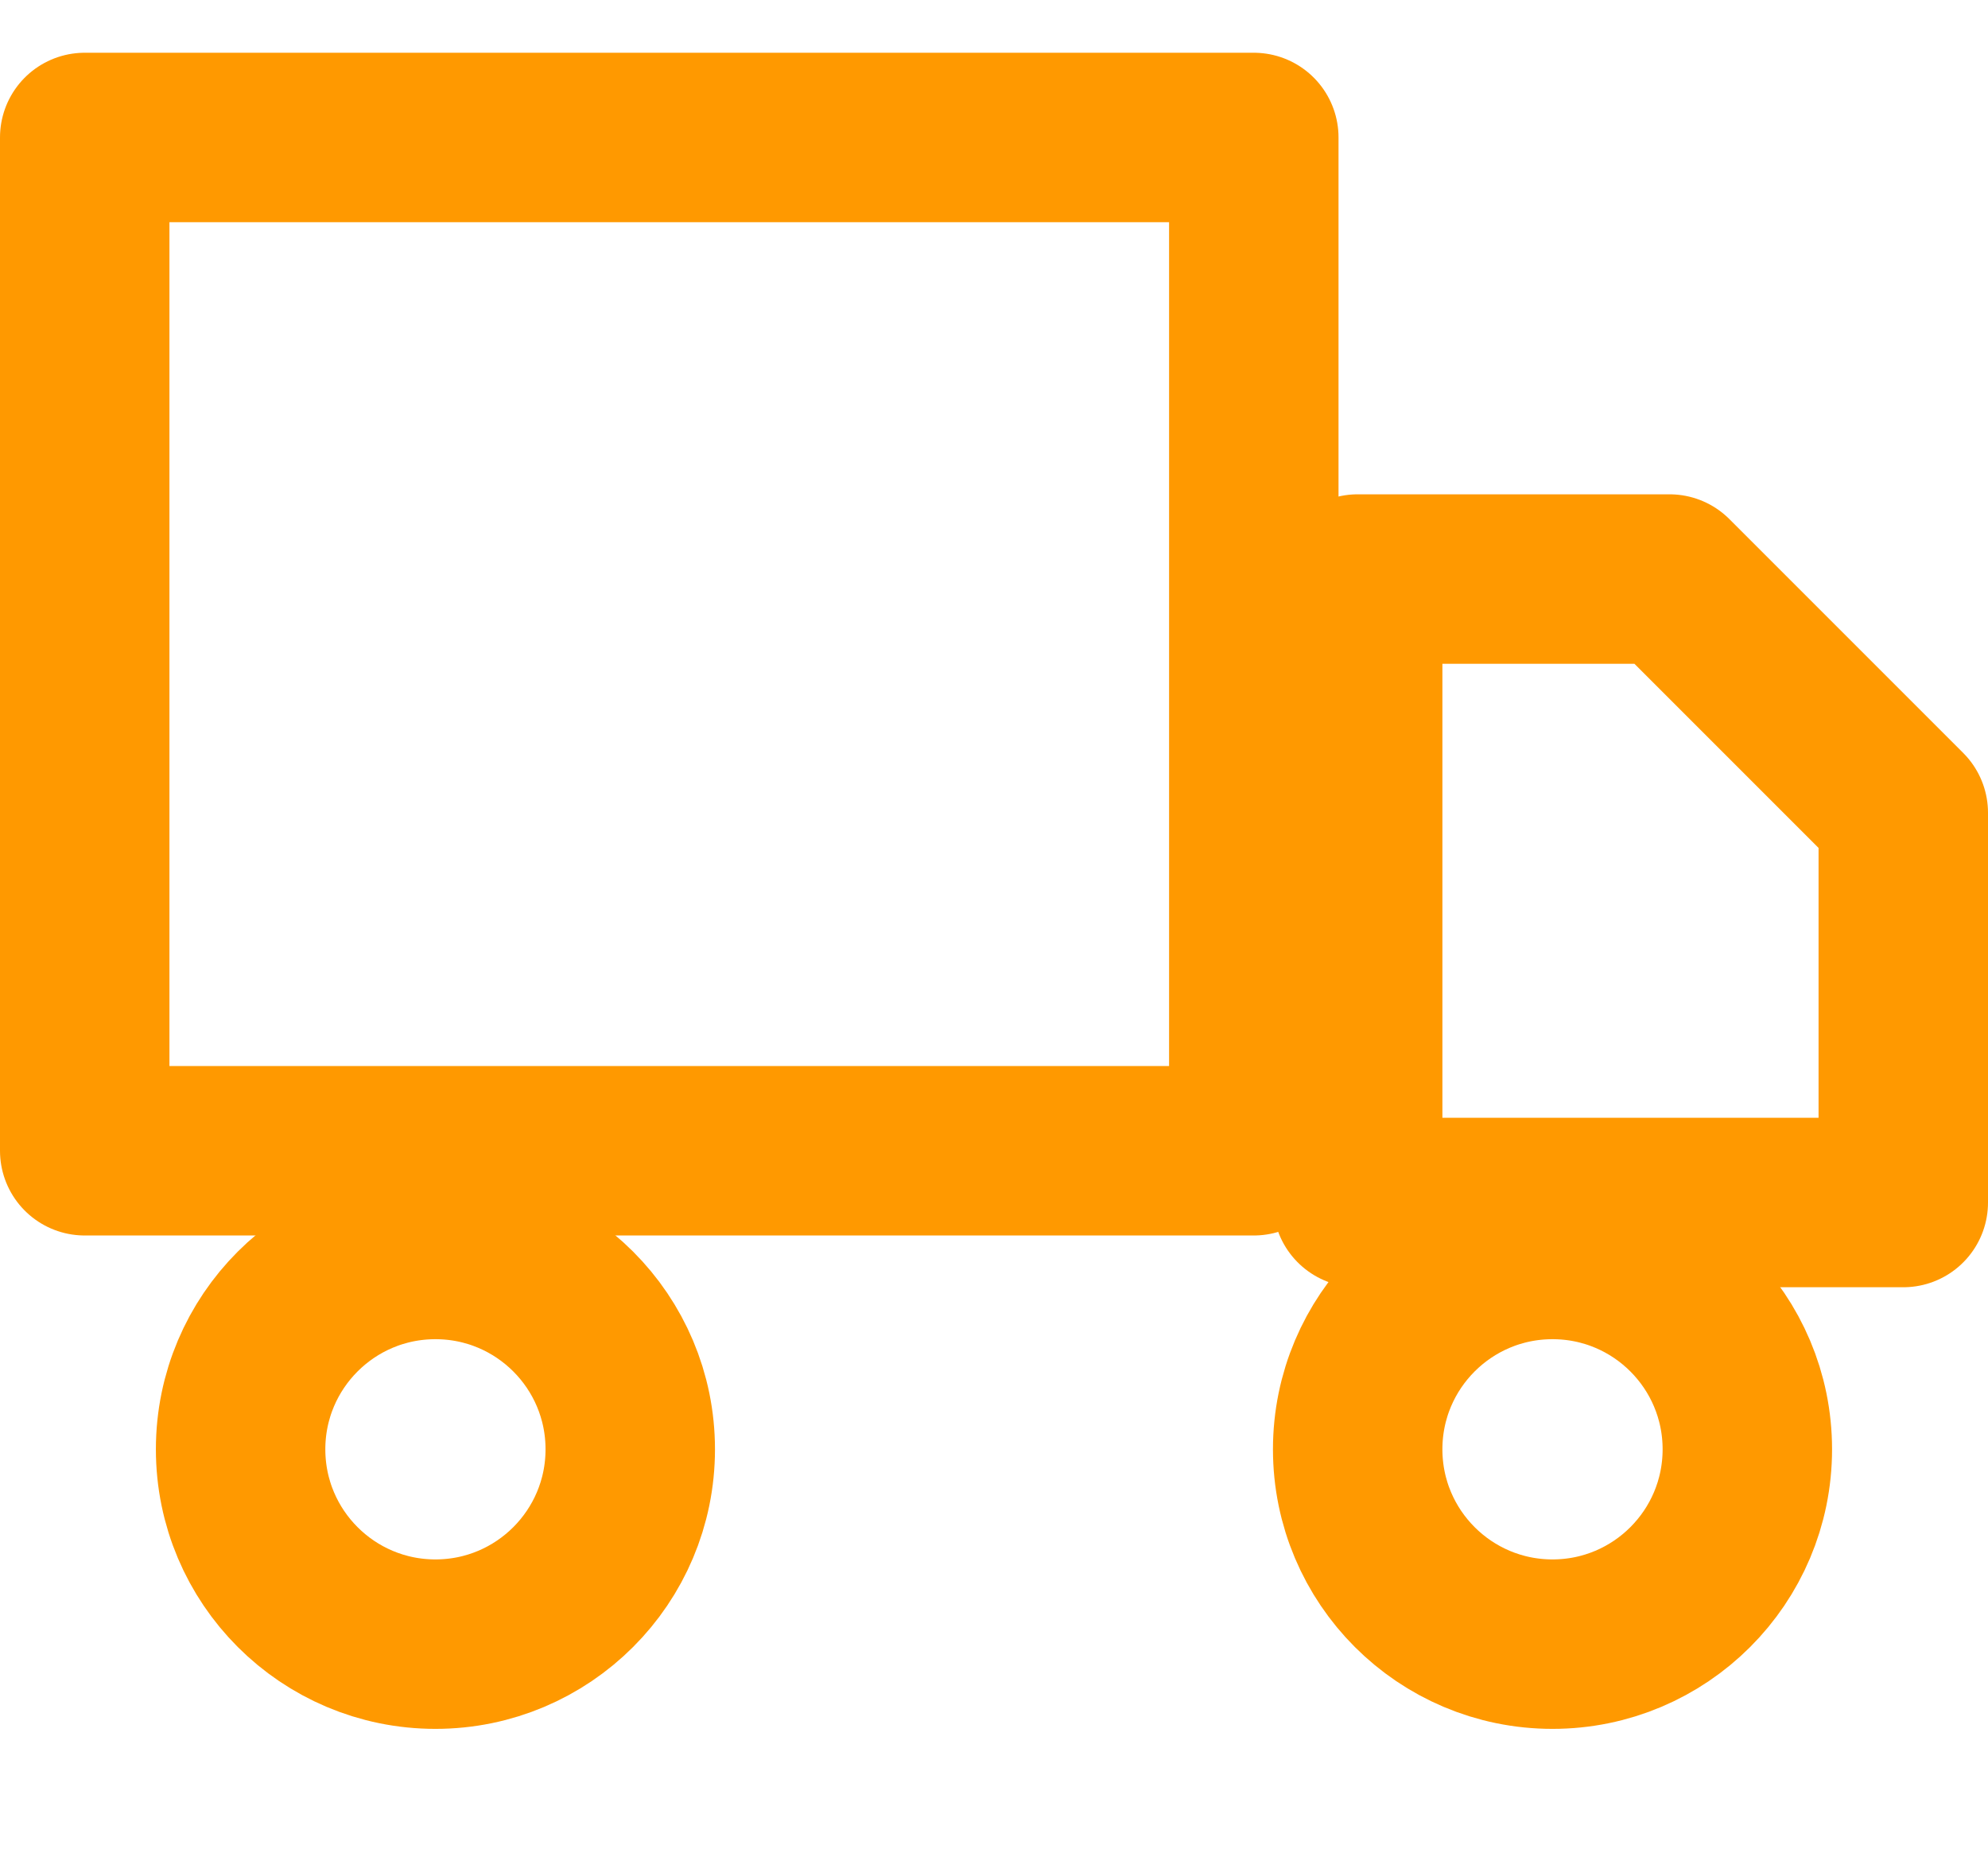 <svg xmlns="http://www.w3.org/2000/svg" width="32.265" height="30" viewBox="0 0 32.265 30">
  <g id="Icon" transform="translate(1.21 -0.134)">
    <rect id="Area" width="31" height="30" transform="translate(-0.701 0.134)" fill="none" opacity="0"/>
    <g id="Icon-2" data-name="Icon" transform="translate(0.165 2.365)">
      <rect id="_1d2e133f-bb6a-40ca-83cf-10a61e1256d5" data-name="1d2e133f-bb6a-40ca-83cf-10a61e1256d5" width="18.974" height="16.444" transform="translate(0 0)" fill="none" stroke="#f90" stroke-linecap="round" stroke-linejoin="round" stroke-width="2.75"/>
      <path id="_5867825a-126d-46b3-b4a0-b3facb864a40" data-name="5867825a-126d-46b3-b4a0-b3facb864a40" d="M14.545,7.273h5.061L23.4,11.067v6.324H14.545Z" transform="translate(6.115 -0.107)" fill="none" stroke="#f90" stroke-linecap="round" stroke-linejoin="round" stroke-width="2.75"/>
      <circle id="edce3e87-ab4f-4c27-bccd-5577950435b2" cx="3.162" cy="3.162" r="3.162" transform="translate(2.53 18.127)" fill="none" stroke="#f90" stroke-linecap="round" stroke-linejoin="round" stroke-width="2.75"/>
      <circle id="adfe4828-8516-4163-96c8-82b9b47a56e4" cx="3.162" cy="3.162" r="3.162" transform="translate(20.66 18.127)" fill="none" stroke="#f90" stroke-linecap="round" stroke-linejoin="round" stroke-width="2.75"/>
    </g>
  </g>
</svg>
